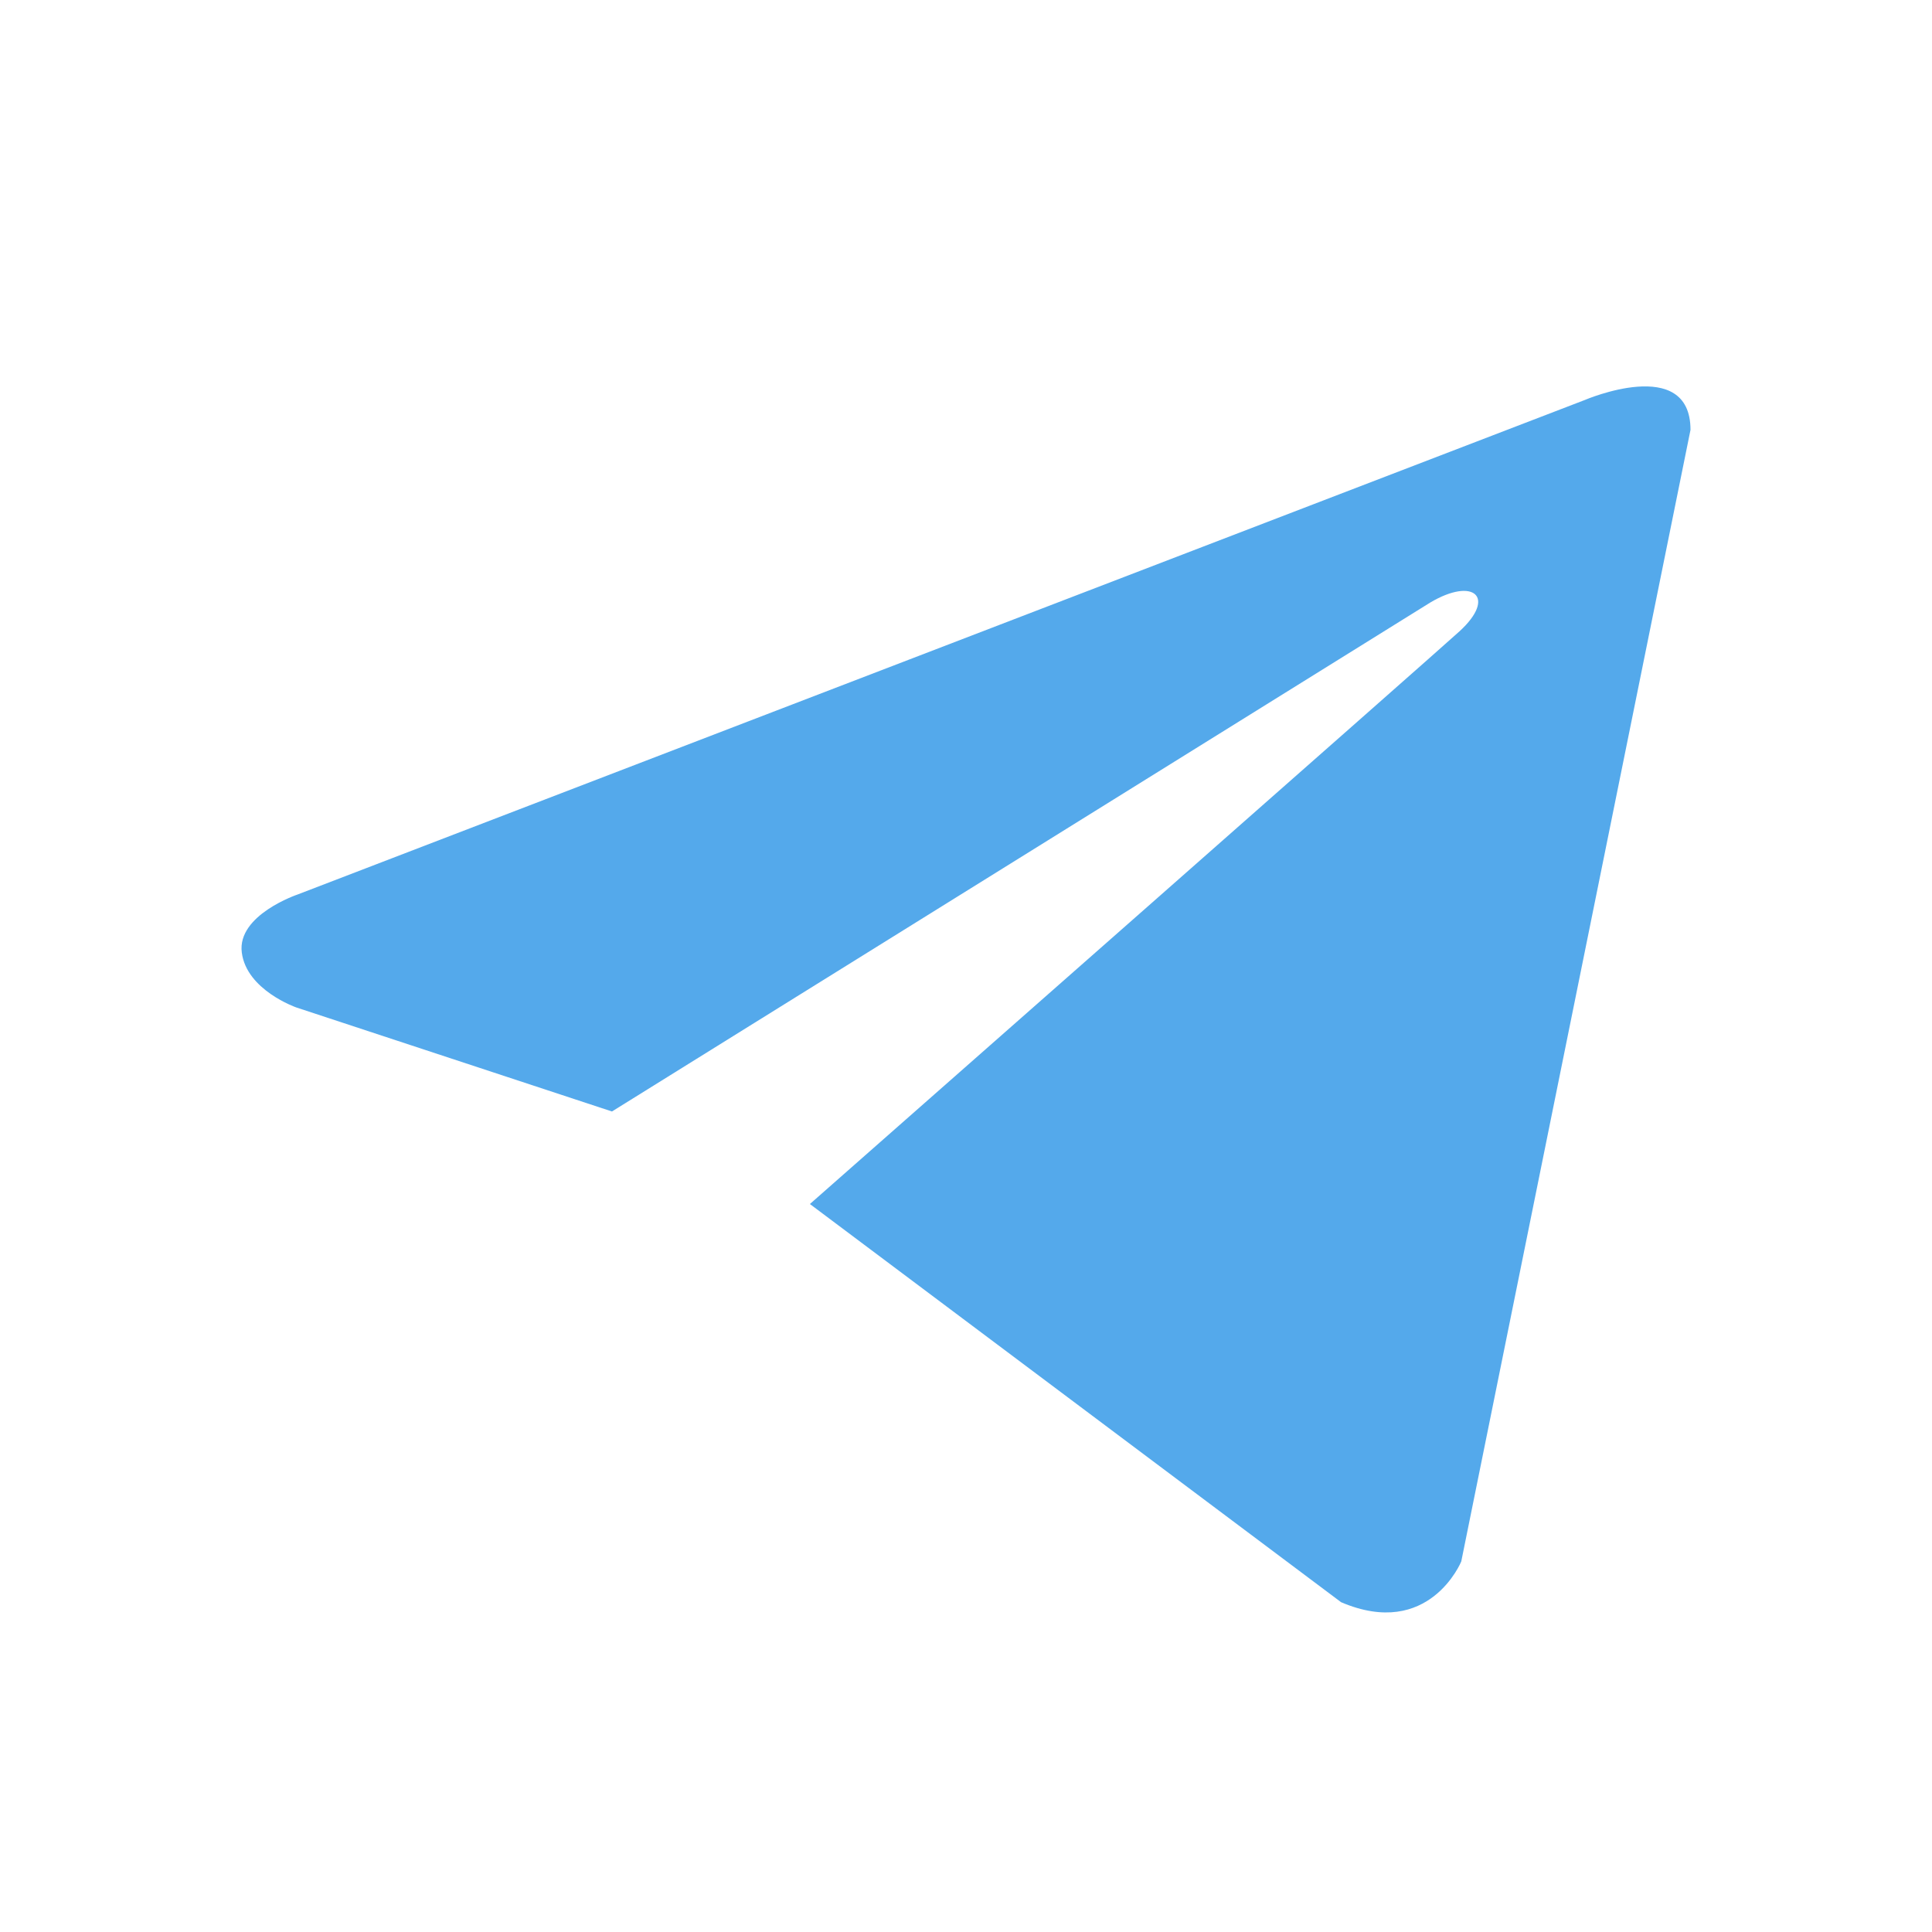 <svg width="20" height="20" viewBox="0 0 20 20" fill="none" xmlns="http://www.w3.org/2000/svg">
<path d="M17.5 4.45L15.127 16.164C15.127 16.164 14.796 16.976 13.883 16.586L8.384 12.464C9.123 11.813 14.857 6.765 15.108 6.536C15.496 6.181 15.255 5.97 14.805 6.238L6.335 11.506L3.067 10.429C3.067 10.429 2.552 10.25 2.503 9.86C2.453 9.47 3.083 9.259 3.083 9.259L16.405 4.141C16.405 4.141 17.5 3.67 17.5 4.45Z" fill="#54A9EB"/>
</svg>
